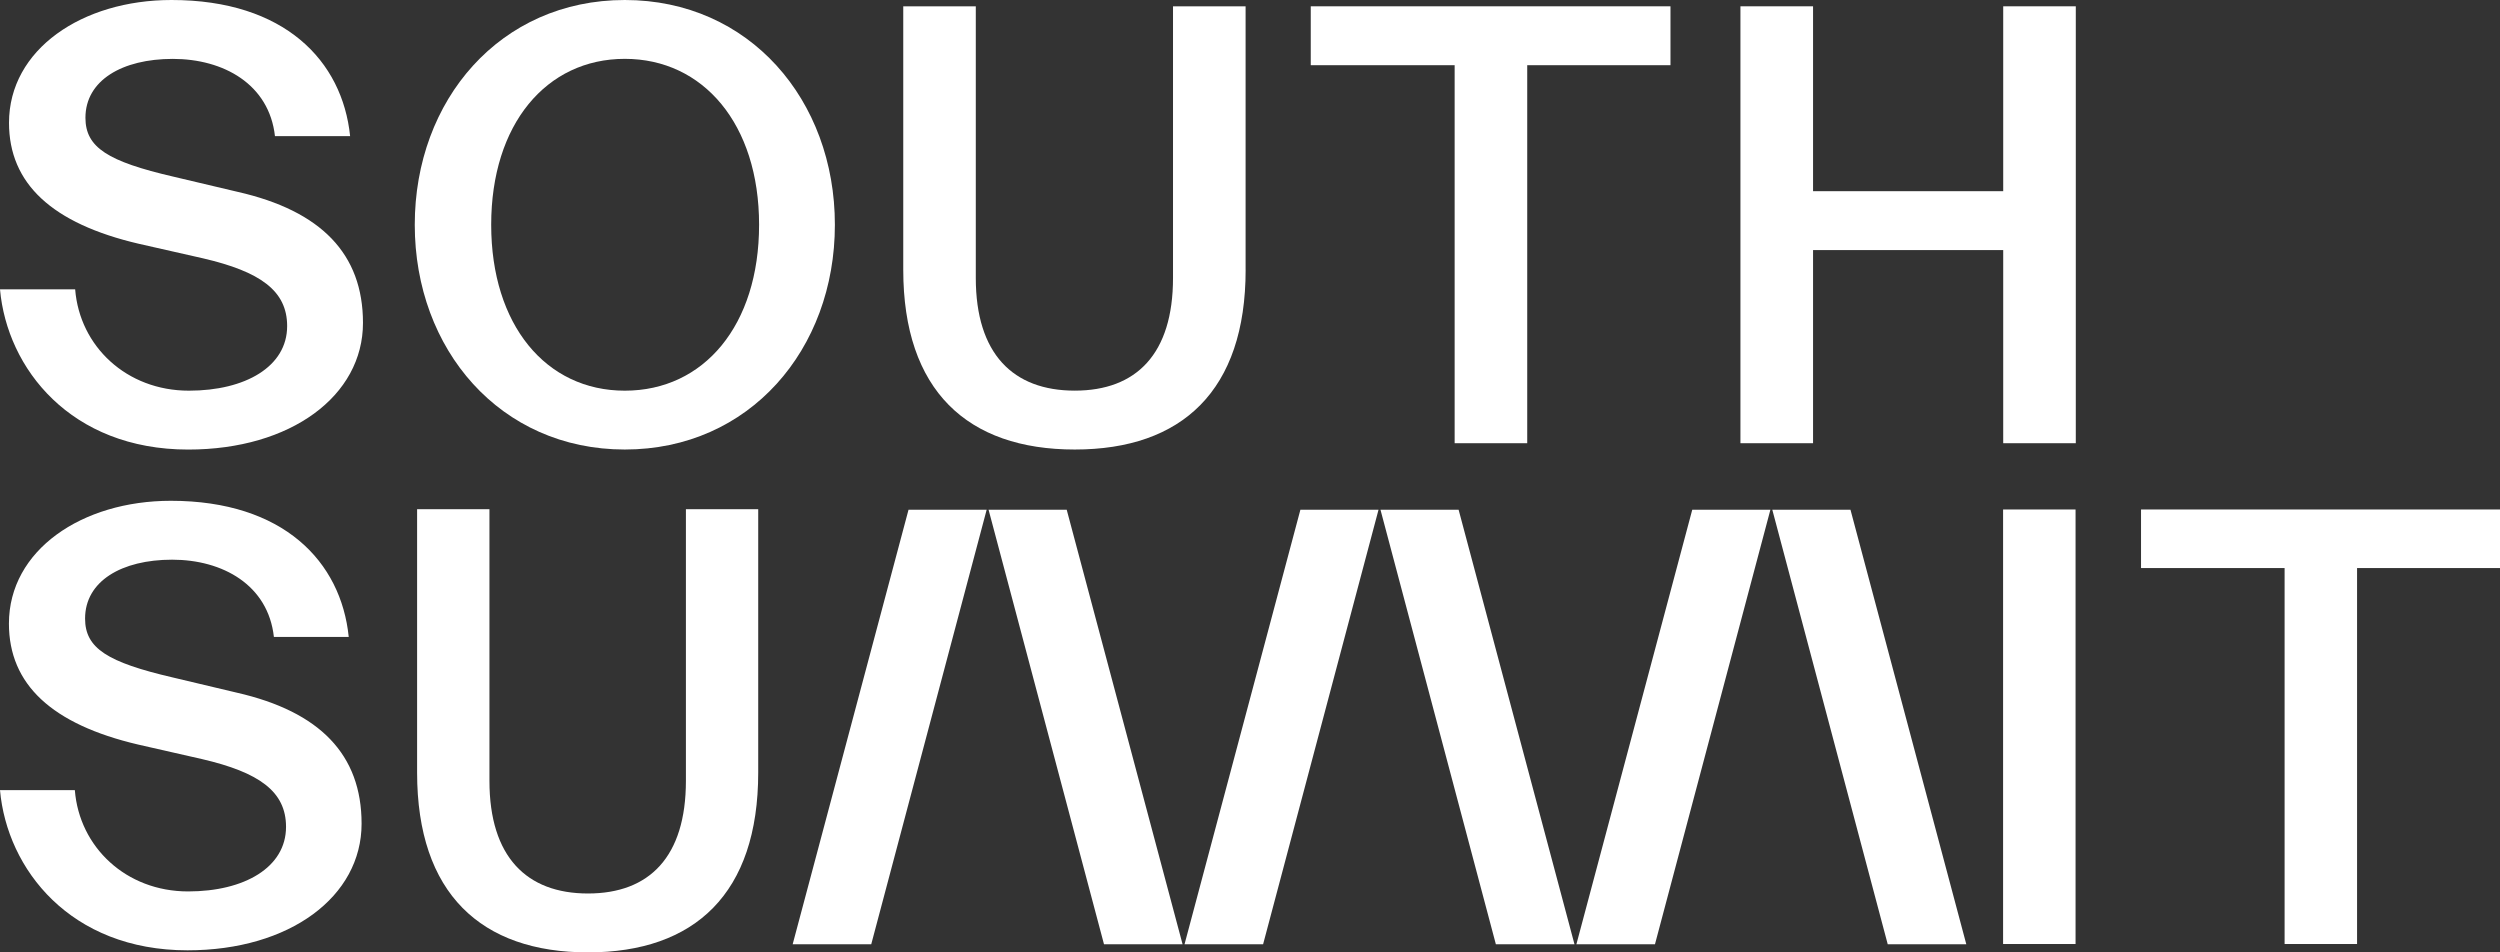 <svg xmlns="http://www.w3.org/2000/svg" width="63" height="24" viewBox="0 0 63 24" fill="none"><rect x="0" y="0" width="63" height="24" fill="#333333" stroke="none"/><g clip-path="url(#clip0_139_2)"><path d="M9.112 20.757C9.112 19.018 8.063 17.933 5.967 17.455L4.354 17.072C2.709 16.689 2.144 16.338 2.144 15.588C2.144 14.646 3.063 14.104 4.338 14.104C5.612 14.104 6.757 14.742 6.902 16.05H8.788C8.595 14.152 7.143 12.62 4.305 12.62C2.063 12.62 0.225 13.864 0.225 15.715C0.225 17.247 1.305 18.252 3.482 18.763L5.095 19.13C6.53 19.465 7.208 19.944 7.208 20.837C7.208 21.858 6.159 22.464 4.74 22.464C3.176 22.464 1.999 21.347 1.886 19.912H0C0.178 21.906 1.774 23.948 4.725 23.948C7.305 23.948 9.112 22.592 9.112 20.757Z" fill="white"></path><path d="M19.107 19.469V12.831H17.285V19.676C17.285 21.591 16.366 22.516 14.817 22.516C13.269 22.516 12.334 21.591 12.334 19.676V12.831H10.511V19.469C10.511 22.517 12.124 24 14.817 24C17.51 24 19.107 22.516 19.107 19.469H19.107Z" fill="white"></path><path d="M9.147 8.137C9.147 6.399 8.094 5.313 5.99 4.835L4.371 4.452C2.72 4.069 2.153 3.718 2.153 2.968C2.153 2.027 3.076 1.484 4.355 1.484C5.633 1.484 6.783 2.122 6.929 3.431H8.823C8.628 1.532 7.171 0 4.322 0C2.072 0 0.227 1.244 0.227 3.095C0.227 4.627 1.311 5.632 3.497 6.143L5.116 6.51C6.556 6.845 7.236 7.324 7.236 8.217C7.236 9.238 6.184 9.845 4.76 9.845C3.189 9.845 2.008 8.728 1.894 7.292H0C0.178 9.286 1.781 11.329 4.743 11.329C7.334 11.329 9.147 9.972 9.147 8.137Z" fill="white"></path><path d="M21.039 5.664C21.039 2.521 18.886 0 15.745 0C12.605 0 10.452 2.521 10.452 5.664C10.452 8.807 12.605 11.328 15.745 11.328C18.886 11.328 21.039 8.807 21.039 5.664ZM12.378 5.664C12.378 3.127 13.77 1.483 15.745 1.483C17.721 1.483 19.129 3.127 19.129 5.664C19.129 8.201 17.737 9.845 15.745 9.845C13.754 9.845 12.378 8.185 12.378 5.664Z" fill="white"></path><path d="M31.389 6.797V0.159H29.56V7.004C29.56 8.919 28.637 9.844 27.084 9.844C25.53 9.844 24.59 8.919 24.59 7.004V0.159H22.762V6.797C22.762 9.844 24.38 11.328 27.084 11.328C29.787 11.328 31.39 9.844 31.39 6.797H31.389Z" fill="white"></path><path d="M38.486 11.169V1.643H42.096V0.159H33.031V1.643H36.657V11.169H38.487H38.486Z" fill="white"></path><path d="M45.689 11.169V6.302H50.481V11.169H52.31V0.159H50.481V4.818H45.689V0.159H43.859V11.169H45.689Z" fill="white"></path><path d="M52.304 23.789V12.839H50.478V23.789H52.304Z" fill="white"></path><path d="M59.398 23.789V14.315H63V12.839H53.954V14.315H57.572V23.789H59.398Z" fill="white"></path><path d="M21.955 23.796H19.975L22.895 12.845H24.864L21.955 23.796H21.955Z" fill="white"></path><path d="M27.821 23.796H29.801L26.881 12.845H24.912L27.821 23.796H27.821Z" fill="white"></path><path d="M31.83 23.796H29.85L32.77 12.845H34.739L31.83 23.796Z" fill="white"></path><path d="M41.705 23.796H39.725L42.645 12.845H44.614L41.705 23.796Z" fill="white"></path><path d="M37.696 23.796H39.677L36.757 12.845H34.788L37.696 23.796Z" fill="white"></path><path d="M47.571 23.796H49.551L46.632 12.845H44.662L47.571 23.796Z" fill="white"></path></g><defs><clipPath id="clip0_139_2"><rect width="63" height="24" fill="white"></rect></clipPath></defs></svg>